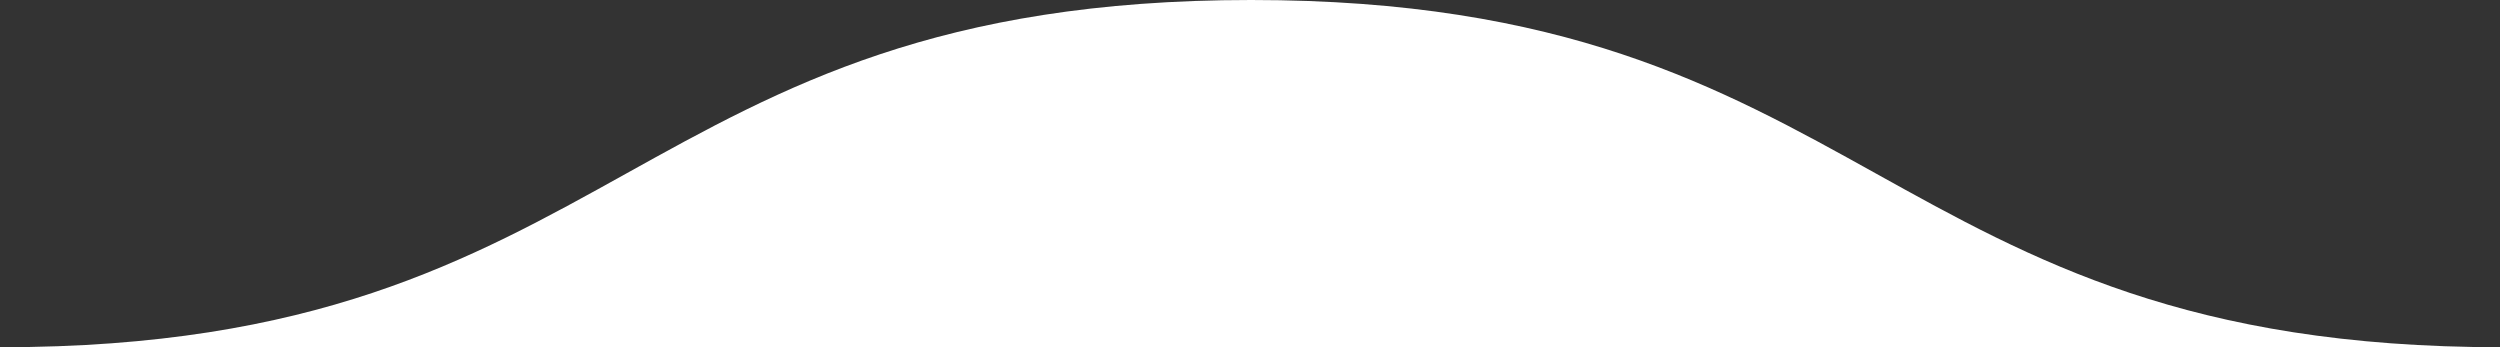 <svg xmlns="http://www.w3.org/2000/svg" width="360" height="50" viewBox="0 0 360 50">
    <rect x="0" y="0" width="360" height="50" fill="#333333" stroke="none"/>
    <g fill="none" fill-rule="evenodd">
        <g fill="#FFF">
            <path d="M540.16 971c90 0 90-50 180-50s90 50 180 50h-360z" transform="translate(-540 -921)"/>
        </g>
    </g>
</svg>
